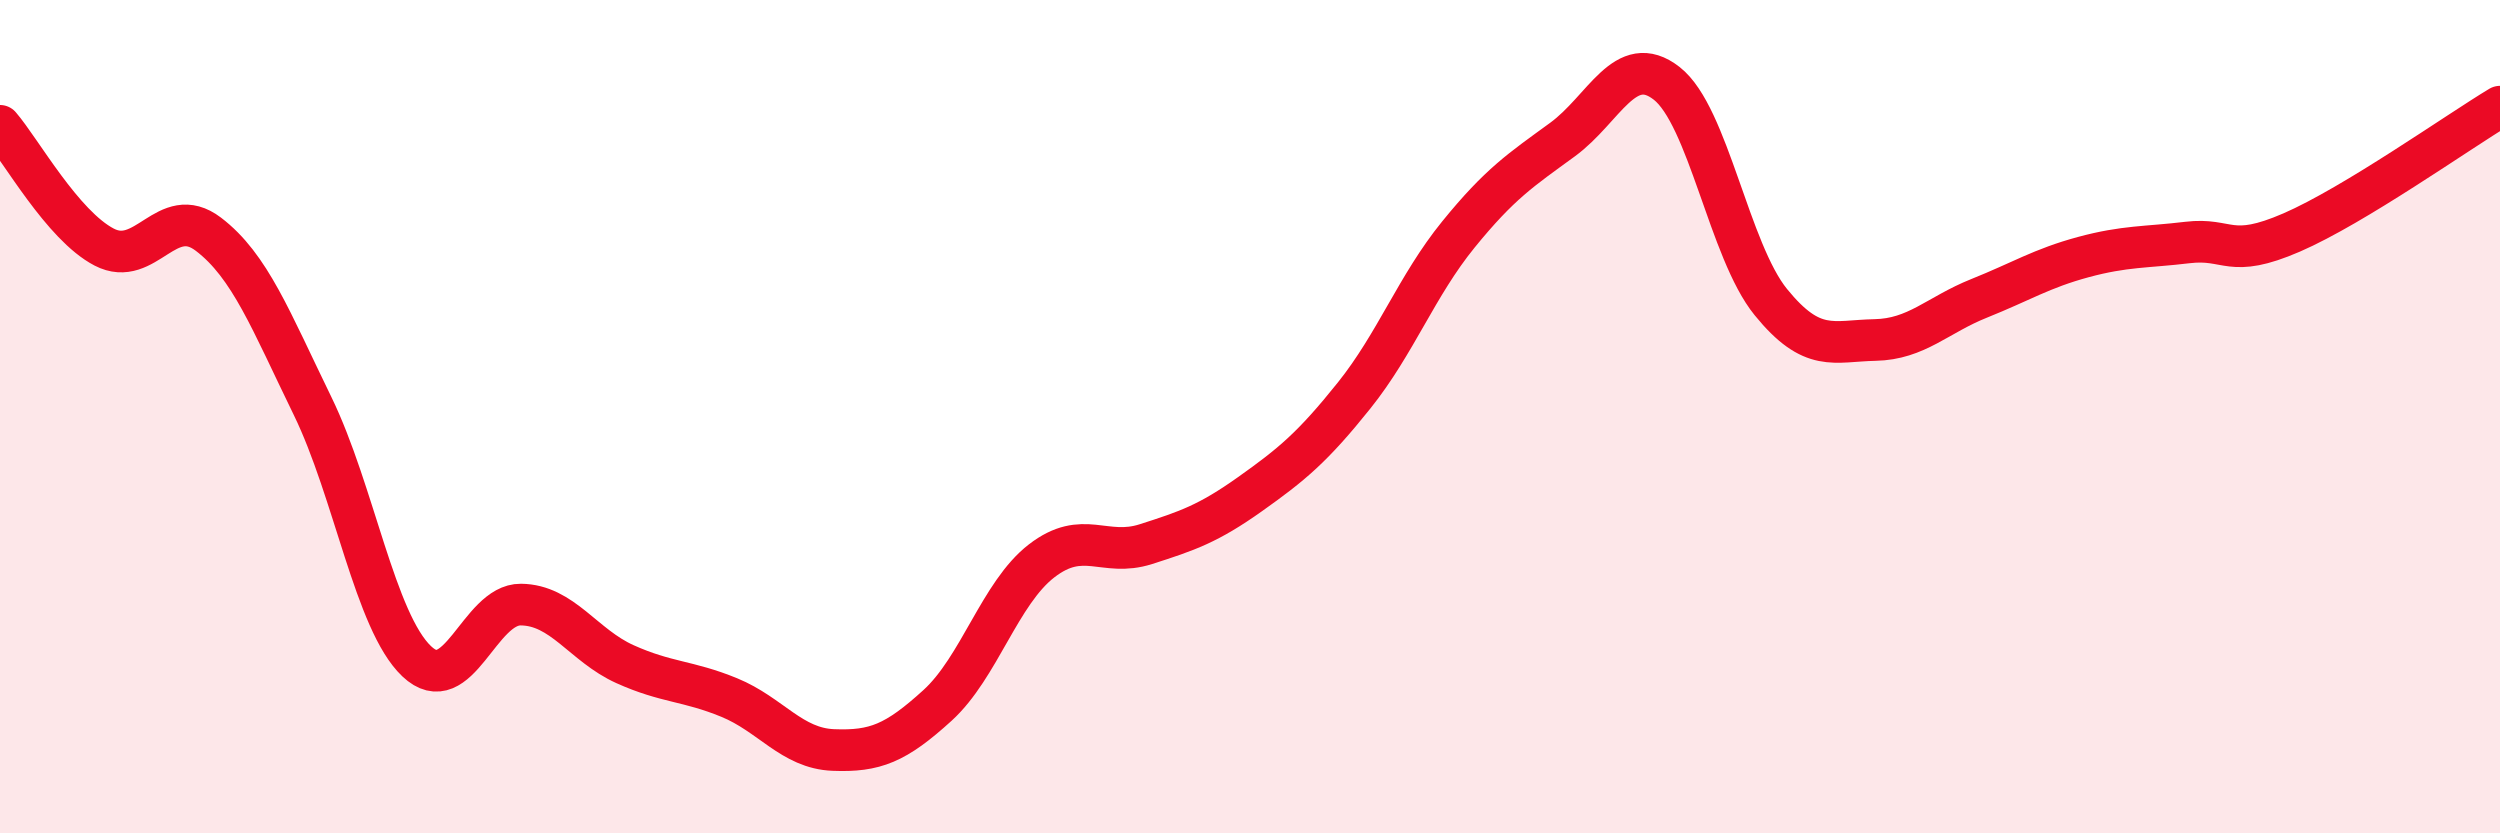 
    <svg width="60" height="20" viewBox="0 0 60 20" xmlns="http://www.w3.org/2000/svg">
      <path
        d="M 0,3.02 C 0.5,3.6 1.5,5.41 2.5,5.93 C 3.5,6.45 4,4.86 5,5.62 C 6,6.38 6.5,7.69 7.5,9.74 C 8.5,11.79 9,14.92 10,15.87 C 11,16.82 11.5,14.5 12.5,14.51 C 13.5,14.52 14,15.49 15,15.94 C 16,16.39 16.5,16.33 17.5,16.74 C 18.5,17.15 19,17.96 20,18 C 21,18.04 21.5,17.84 22.5,16.93 C 23.5,16.02 24,14.23 25,13.46 C 26,12.69 26.5,13.38 27.5,13.06 C 28.5,12.74 29,12.57 30,11.86 C 31,11.15 31.5,10.74 32.5,9.49 C 33.5,8.24 34,6.86 35,5.63 C 36,4.4 36.5,4.08 37.5,3.35 C 38.5,2.62 39,1.22 40,2 C 41,2.78 41.5,6.02 42.5,7.25 C 43.5,8.48 44,8.18 45,8.16 C 46,8.14 46.5,7.56 47.5,7.16 C 48.5,6.76 49,6.44 50,6.17 C 51,5.9 51.5,5.94 52.5,5.82 C 53.5,5.7 53.5,6.23 55,5.58 C 56.5,4.93 59,3.16 60,2.56L60 20L0 20Z"
        fill="#EB0A25"
        opacity="0.1"
        stroke-linecap="round"
        stroke-linejoin="round"
      />
      <path
        d="M 0,3.02 C 0.5,3.6 1.5,5.41 2.5,5.93 C 3.5,6.45 4,4.86 5,5.62 C 6,6.38 6.5,7.69 7.5,9.74 C 8.5,11.79 9,14.92 10,15.87 C 11,16.82 11.5,14.5 12.5,14.51 C 13.5,14.52 14,15.49 15,15.94 C 16,16.39 16.5,16.33 17.5,16.74 C 18.5,17.15 19,17.96 20,18 C 21,18.04 21.5,17.84 22.5,16.93 C 23.5,16.02 24,14.23 25,13.46 C 26,12.69 26.5,13.38 27.5,13.06 C 28.5,12.74 29,12.57 30,11.86 C 31,11.15 31.5,10.74 32.5,9.49 C 33.5,8.24 34,6.86 35,5.63 C 36,4.4 36.5,4.08 37.5,3.35 C 38.5,2.62 39,1.22 40,2 C 41,2.78 41.5,6.02 42.5,7.25 C 43.5,8.48 44,8.18 45,8.16 C 46,8.14 46.5,7.56 47.5,7.16 C 48.5,6.76 49,6.44 50,6.17 C 51,5.9 51.5,5.94 52.5,5.82 C 53.5,5.7 53.5,6.23 55,5.58 C 56.5,4.93 59,3.16 60,2.56"
        stroke="#EB0A25"
        stroke-width="1"
        fill="none"
        stroke-linecap="round"
        stroke-linejoin="round"
      />
    </svg>
  